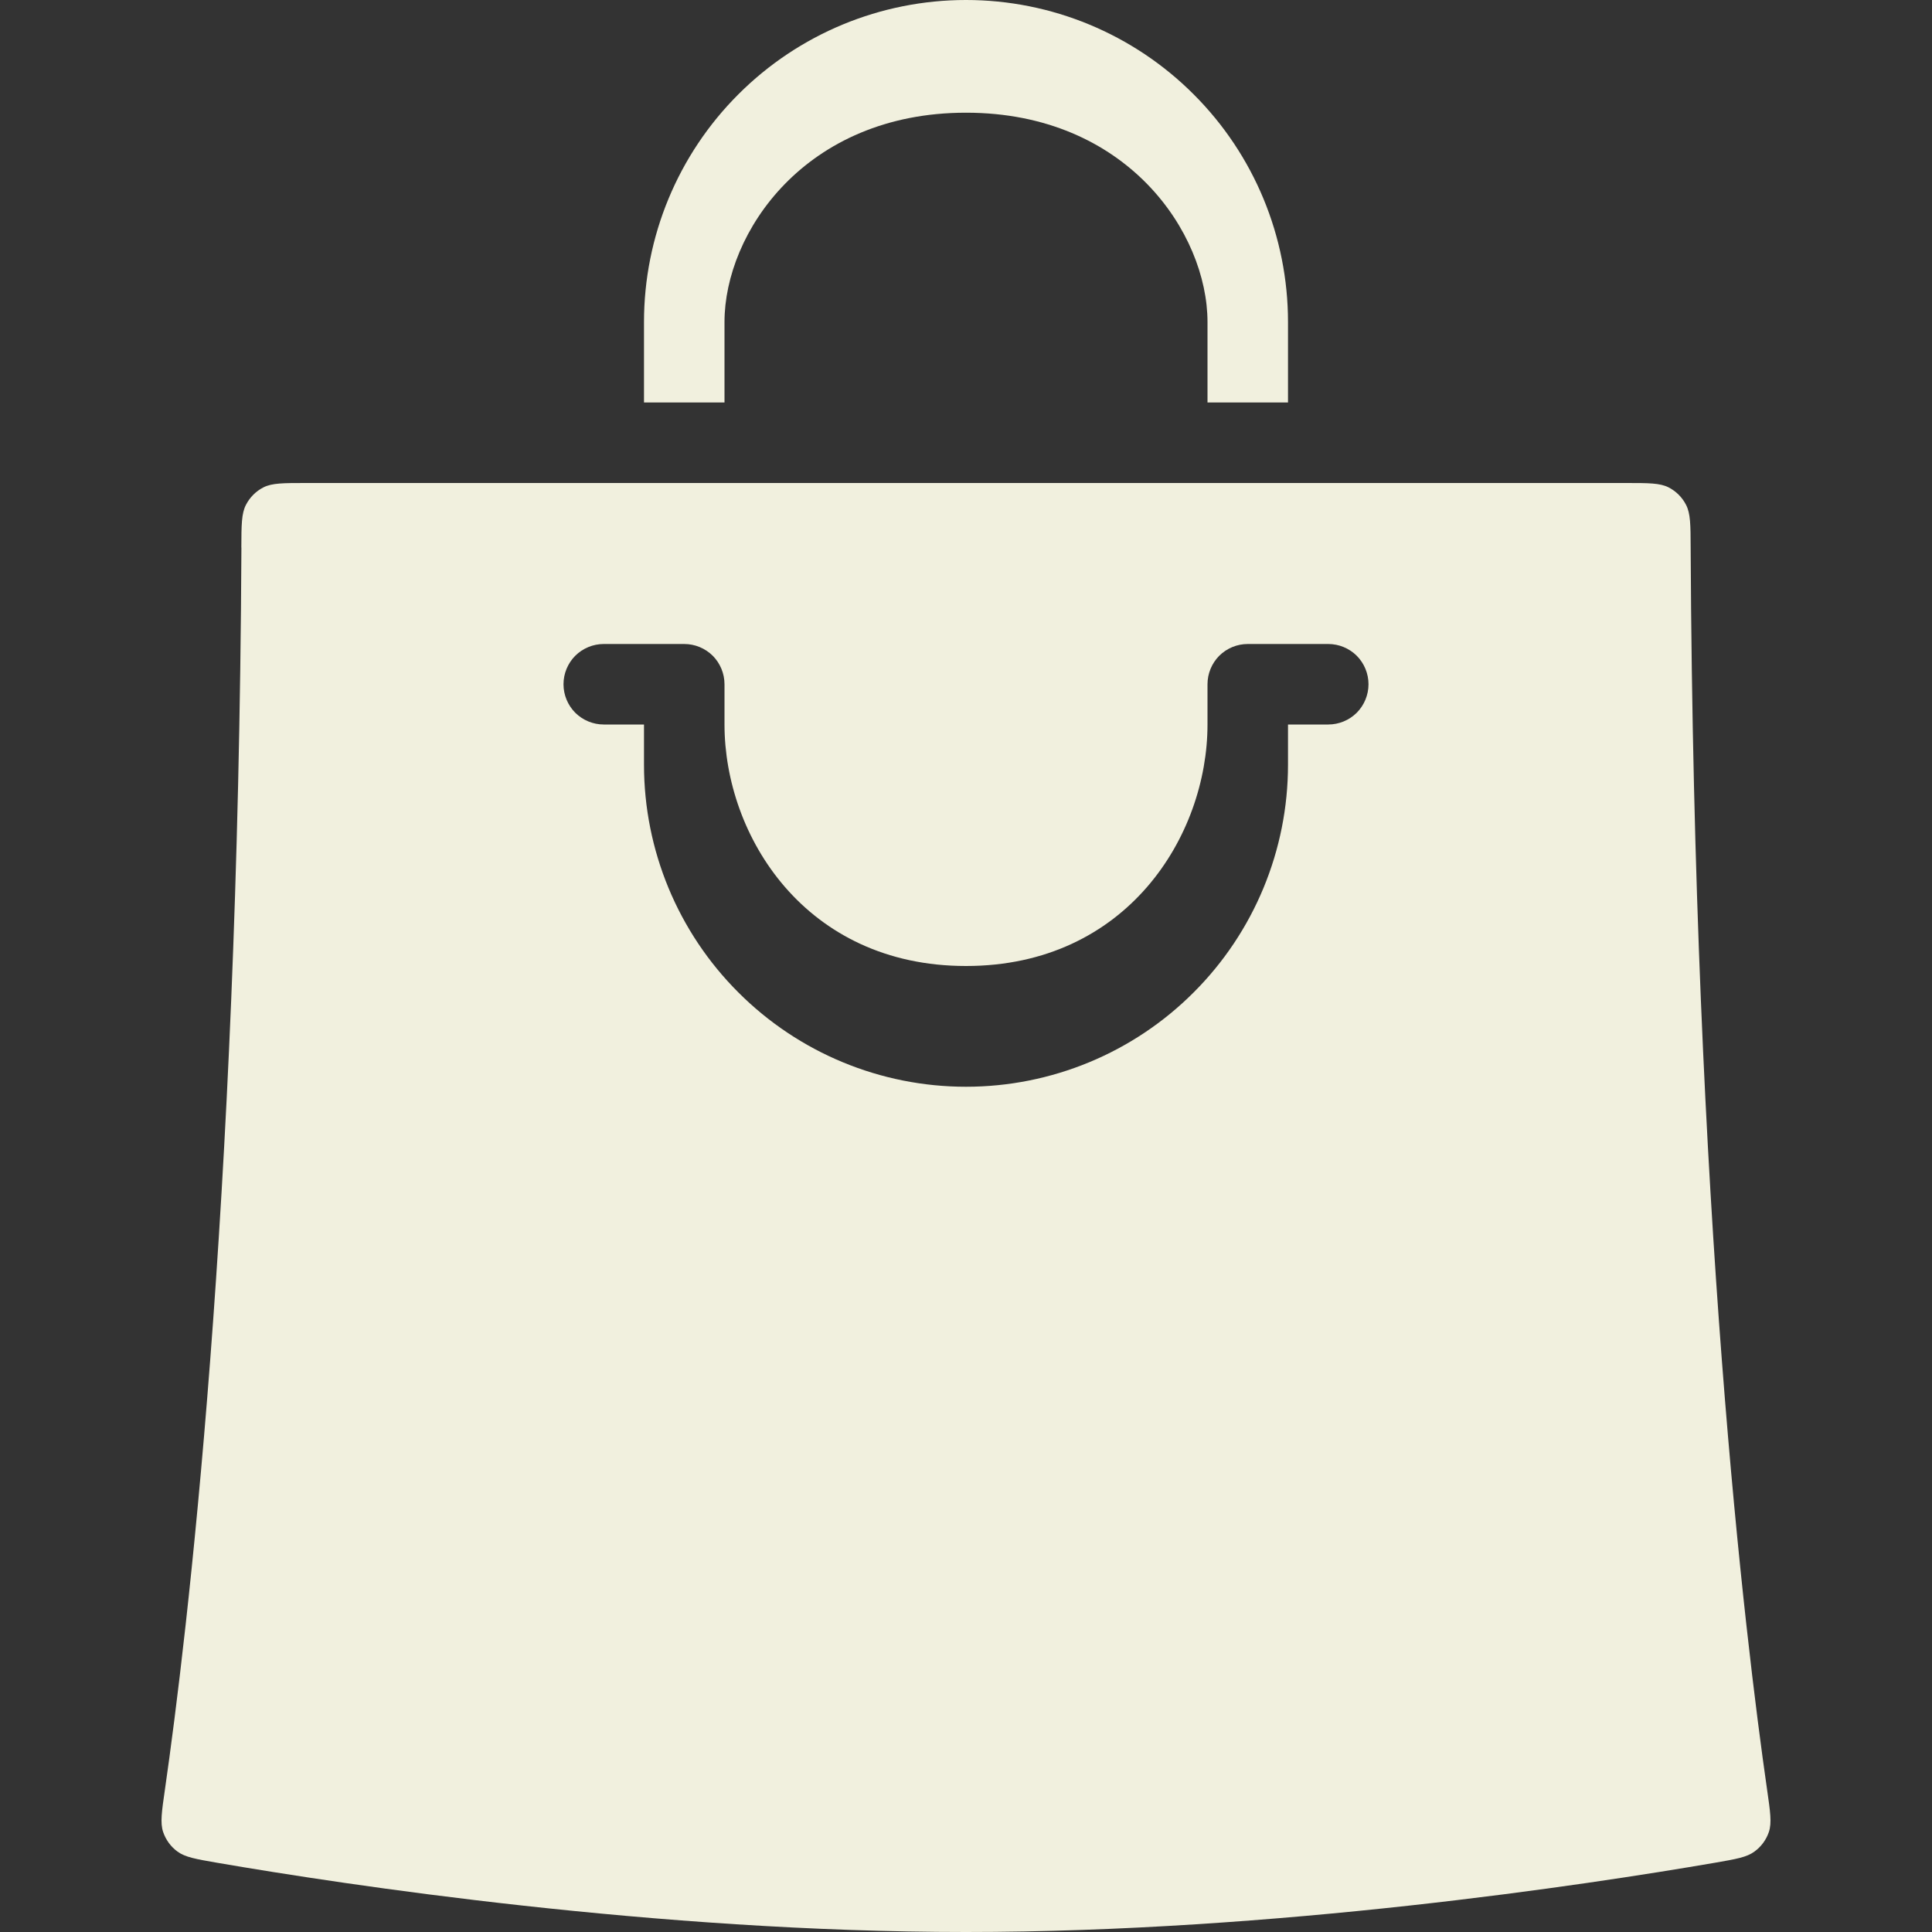 <svg width="24" height="24" viewBox="0 0 24 24" fill="none" xmlns="http://www.w3.org/2000/svg">
<rect x="0" y="0" width="24" height="24" fill="#333333" stroke="none"/>
<path d="M16 4C16 2.939 15.579 1.922 14.828 1.172C14.078 0.421 13.061 0 12 0C10.939 0 9.922 0.421 9.172 1.172C8.421 1.922 8 2.939 8 4V5H9V4C9 2.895 10 1.4 12 1.4C14 1.4 15 2.895 15 4V5H16V4Z" fill="#F1F0DE"/>
<path fill-rule="evenodd" clip-rule="evenodd" d="M2.998 6.802C2.999 6.519 3 6.378 3.055 6.272C3.103 6.178 3.179 6.102 3.273 6.054C3.38 6 3.52 6 3.8 6H20.2C20.48 6 20.62 6 20.727 6.054C20.821 6.102 20.897 6.178 20.945 6.272C21 6.378 21.001 6.519 21.002 6.802C21.042 15.052 21.68 20.345 21.951 22.229C21.991 22.506 22.011 22.644 21.974 22.756C21.941 22.855 21.878 22.94 21.794 23.001C21.7 23.071 21.567 23.094 21.302 23.14C19.704 23.415 15.852 24 12 24C8.148 24 4.296 23.415 2.698 23.14C2.433 23.094 2.3 23.071 2.205 23.001C2.121 22.94 2.059 22.854 2.026 22.756C1.989 22.644 2.009 22.506 2.049 22.229C2.32 20.345 2.959 15.052 2.999 6.802H2.998ZM9 8.5C9 8.367 8.947 8.24 8.854 8.146C8.76 8.053 8.633 8 8.5 8H7.5C7.367 8 7.24 8.053 7.146 8.146C7.053 8.24 7 8.367 7 8.5C7 8.633 7.053 8.76 7.146 8.854C7.24 8.947 7.367 9 7.5 9H8V9.5C8 10.561 8.421 11.578 9.172 12.328C9.922 13.079 10.939 13.5 12 13.5C13.061 13.5 14.078 13.079 14.828 12.328C15.579 11.578 16 10.561 16 9.5V9H16.5C16.633 9 16.76 8.947 16.854 8.854C16.947 8.76 17 8.633 17 8.5C17 8.367 16.947 8.24 16.854 8.146C16.76 8.053 16.633 8 16.5 8H15.5C15.367 8 15.24 8.053 15.146 8.146C15.053 8.24 15 8.367 15 8.5V9C15 10.38 14 12 12 12C10 12 9 10.38 9 9V8.5Z" fill="#F1F0DE"/>
</svg>
